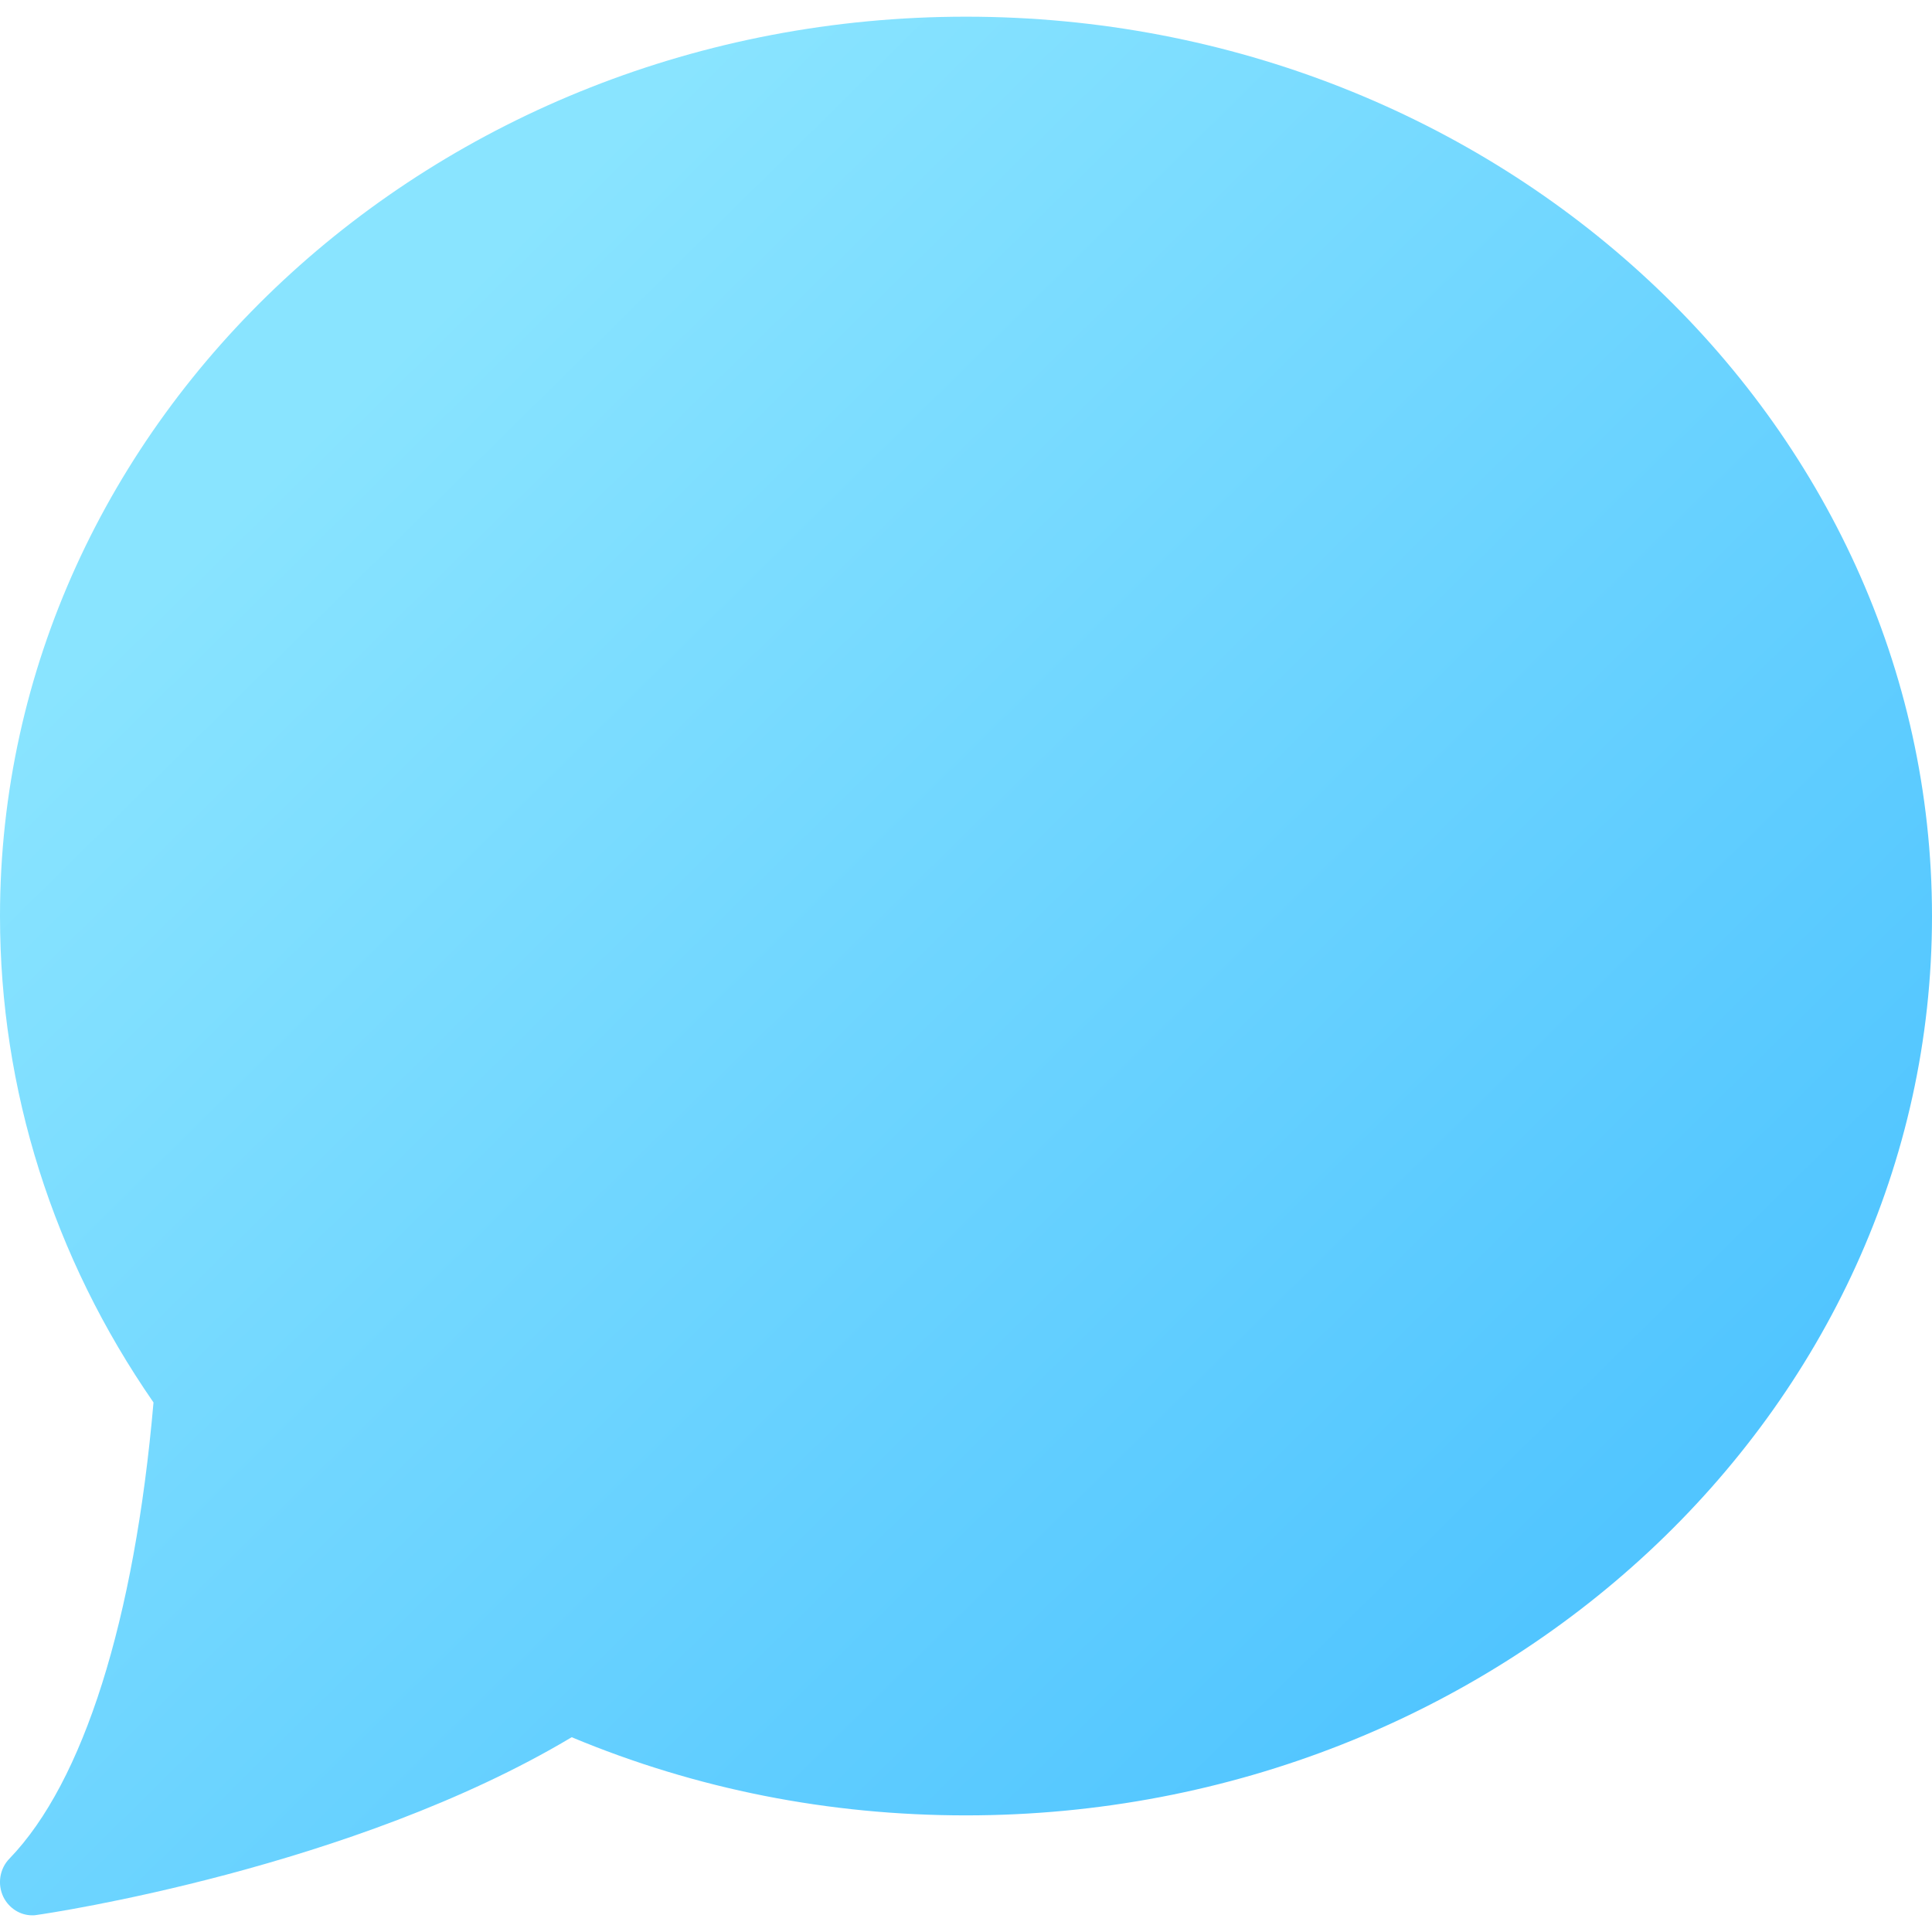 <?xml version="1.0" encoding="UTF-8"?>
<svg width="11px" height="11px" viewBox="0 0 11 11" version="1.1" xmlns="http://www.w3.org/2000/svg" xmlns:xlink="http://www.w3.org/1999/xlink">
    <!-- Generator: Sketch 55.2 (78181) - https://sketchapp.com -->
    <title>Path 2</title>
    <desc>Created with Sketch.</desc>
    <defs>
        <linearGradient x1="18.655%" y1="19.254%" x2="82.717%" y2="81.822%" id="linearGradient-1">
            <stop stop-color="#89E4FF" offset="0%"></stop>
            <stop stop-color="#51C5FF" offset="100%"></stop>
        </linearGradient>
    </defs>
    <g id="Page-1" stroke="none" stroke-width="1" fill="none" fill-rule="evenodd">
        <g id="Teasers_2_ok" transform="translate(-780, -3918)" fill="url(#linearGradient-1)">
            <g id="CARTE-ET-FOOTER" transform="translate(-37, 3468)">
                <g id="carte-+-footer">
                    <g id="Group-5">
                        <g id="ZONE-MAP" transform="translate(38, 194)">
                            <g id="Group-2" transform="translate(680, 113)">
                                <g id="fenetre-infos" transform="translate(0, 78)">
                                    <g id="chat" transform="translate(99, 65)">
                                        <g id="Path-2" transform="translate(-0, 0.095)">
                                            <path d="M5.5,3.74811293e-13 C2.467,3.74811293e-13 8.17124146e-14,2.297 8.17124146e-14,5.121 C8.17124146e-14,6.108 0.302,7.064 0.874,7.89 C0.766,9.13 0.475,10.051 0.054,10.487 C-0.002,10.544 -0.016,10.632 0.019,10.705 C0.051,10.77 0.115,10.81 0.183,10.81 C0.192,10.81 0.2,10.81 0.209,10.808 C0.283,10.798 2.008,10.541 3.255,9.796 C3.964,10.092 4.719,10.241 5.5,10.241 C8.533,10.241 11,7.944 11,5.121 C11,2.297 8.533,3.74811293e-13 5.5,3.74811293e-13 Z" id="Path"></path>
                                        </g>
                                    </g>
                                </g>
                            </g>
                        </g>
                    </g>
                </g>
            </g>
        </g>
    </g>
</svg>
